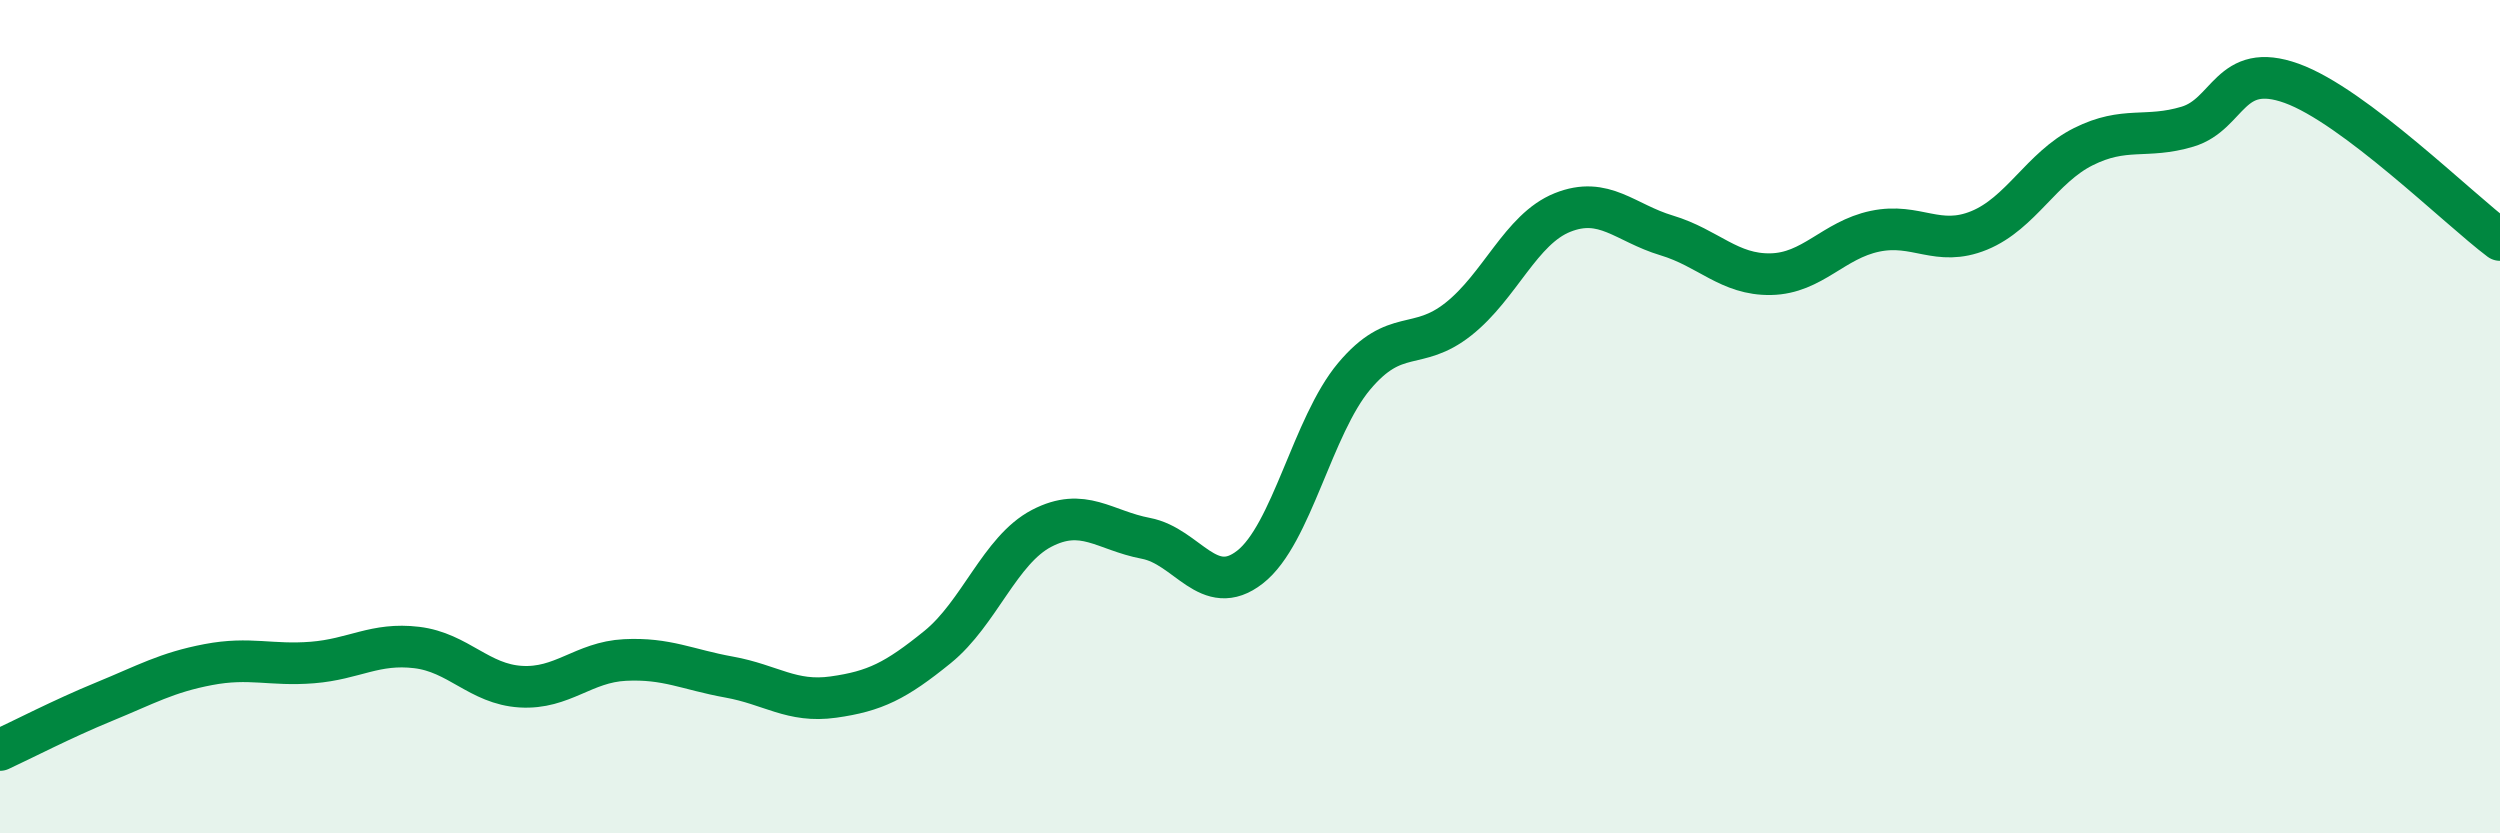 
    <svg width="60" height="20" viewBox="0 0 60 20" xmlns="http://www.w3.org/2000/svg">
      <path
        d="M 0,18 C 0.5,17.77 1.5,17.25 2.5,16.84 C 3.5,16.43 4,16.14 5,15.95 C 6,15.76 6.5,15.98 7.5,15.9 C 8.5,15.82 9,15.42 10,15.54 C 11,15.66 11.5,16.42 12.5,16.48 C 13.5,16.54 14,15.89 15,15.84 C 16,15.79 16.5,16.07 17.5,16.25 C 18.5,16.43 19,16.87 20,16.73 C 21,16.59 21.5,16.34 22.5,15.53 C 23.5,14.72 24,13.2 25,12.68 C 26,12.16 26.5,12.73 27.5,12.92 C 28.5,13.11 29,14.39 30,13.61 C 31,12.83 31.5,10.22 32.5,9.03 C 33.5,7.84 34,8.45 35,7.66 C 36,6.87 36.5,5.5 37.5,5.1 C 38.5,4.7 39,5.35 40,5.65 C 41,5.95 41.5,6.6 42.5,6.58 C 43.5,6.56 44,5.76 45,5.55 C 46,5.34 46.5,5.94 47.5,5.53 C 48.5,5.12 49,4.02 50,3.52 C 51,3.02 51.5,3.34 52.5,3.04 C 53.5,2.74 53.5,1.46 55,2 C 56.5,2.54 59,5.01 60,5.76L60 20L0 20Z"
        fill="#008740"
        opacity="0.1"
        stroke-linecap="round"
        stroke-linejoin="round"
      />
      <path
        d="M 0,18 C 0.5,17.77 1.5,17.25 2.5,16.84 C 3.5,16.43 4,16.14 5,15.95 C 6,15.76 6.5,15.98 7.5,15.9 C 8.5,15.82 9,15.42 10,15.54 C 11,15.66 11.5,16.42 12.5,16.48 C 13.5,16.54 14,15.89 15,15.84 C 16,15.79 16.5,16.07 17.5,16.25 C 18.5,16.43 19,16.87 20,16.73 C 21,16.59 21.5,16.34 22.5,15.53 C 23.5,14.72 24,13.2 25,12.68 C 26,12.16 26.5,12.73 27.5,12.92 C 28.5,13.11 29,14.39 30,13.61 C 31,12.83 31.5,10.22 32.5,9.03 C 33.5,7.84 34,8.45 35,7.66 C 36,6.87 36.5,5.5 37.5,5.1 C 38.5,4.7 39,5.35 40,5.65 C 41,5.95 41.5,6.6 42.5,6.58 C 43.5,6.56 44,5.76 45,5.55 C 46,5.34 46.5,5.94 47.5,5.53 C 48.5,5.12 49,4.02 50,3.52 C 51,3.02 51.5,3.34 52.5,3.04 C 53.5,2.74 53.5,1.46 55,2 C 56.5,2.54 59,5.01 60,5.76"
        stroke="#008740"
        stroke-width="1"
        fill="none"
        stroke-linecap="round"
        stroke-linejoin="round"
      />
    </svg>
  